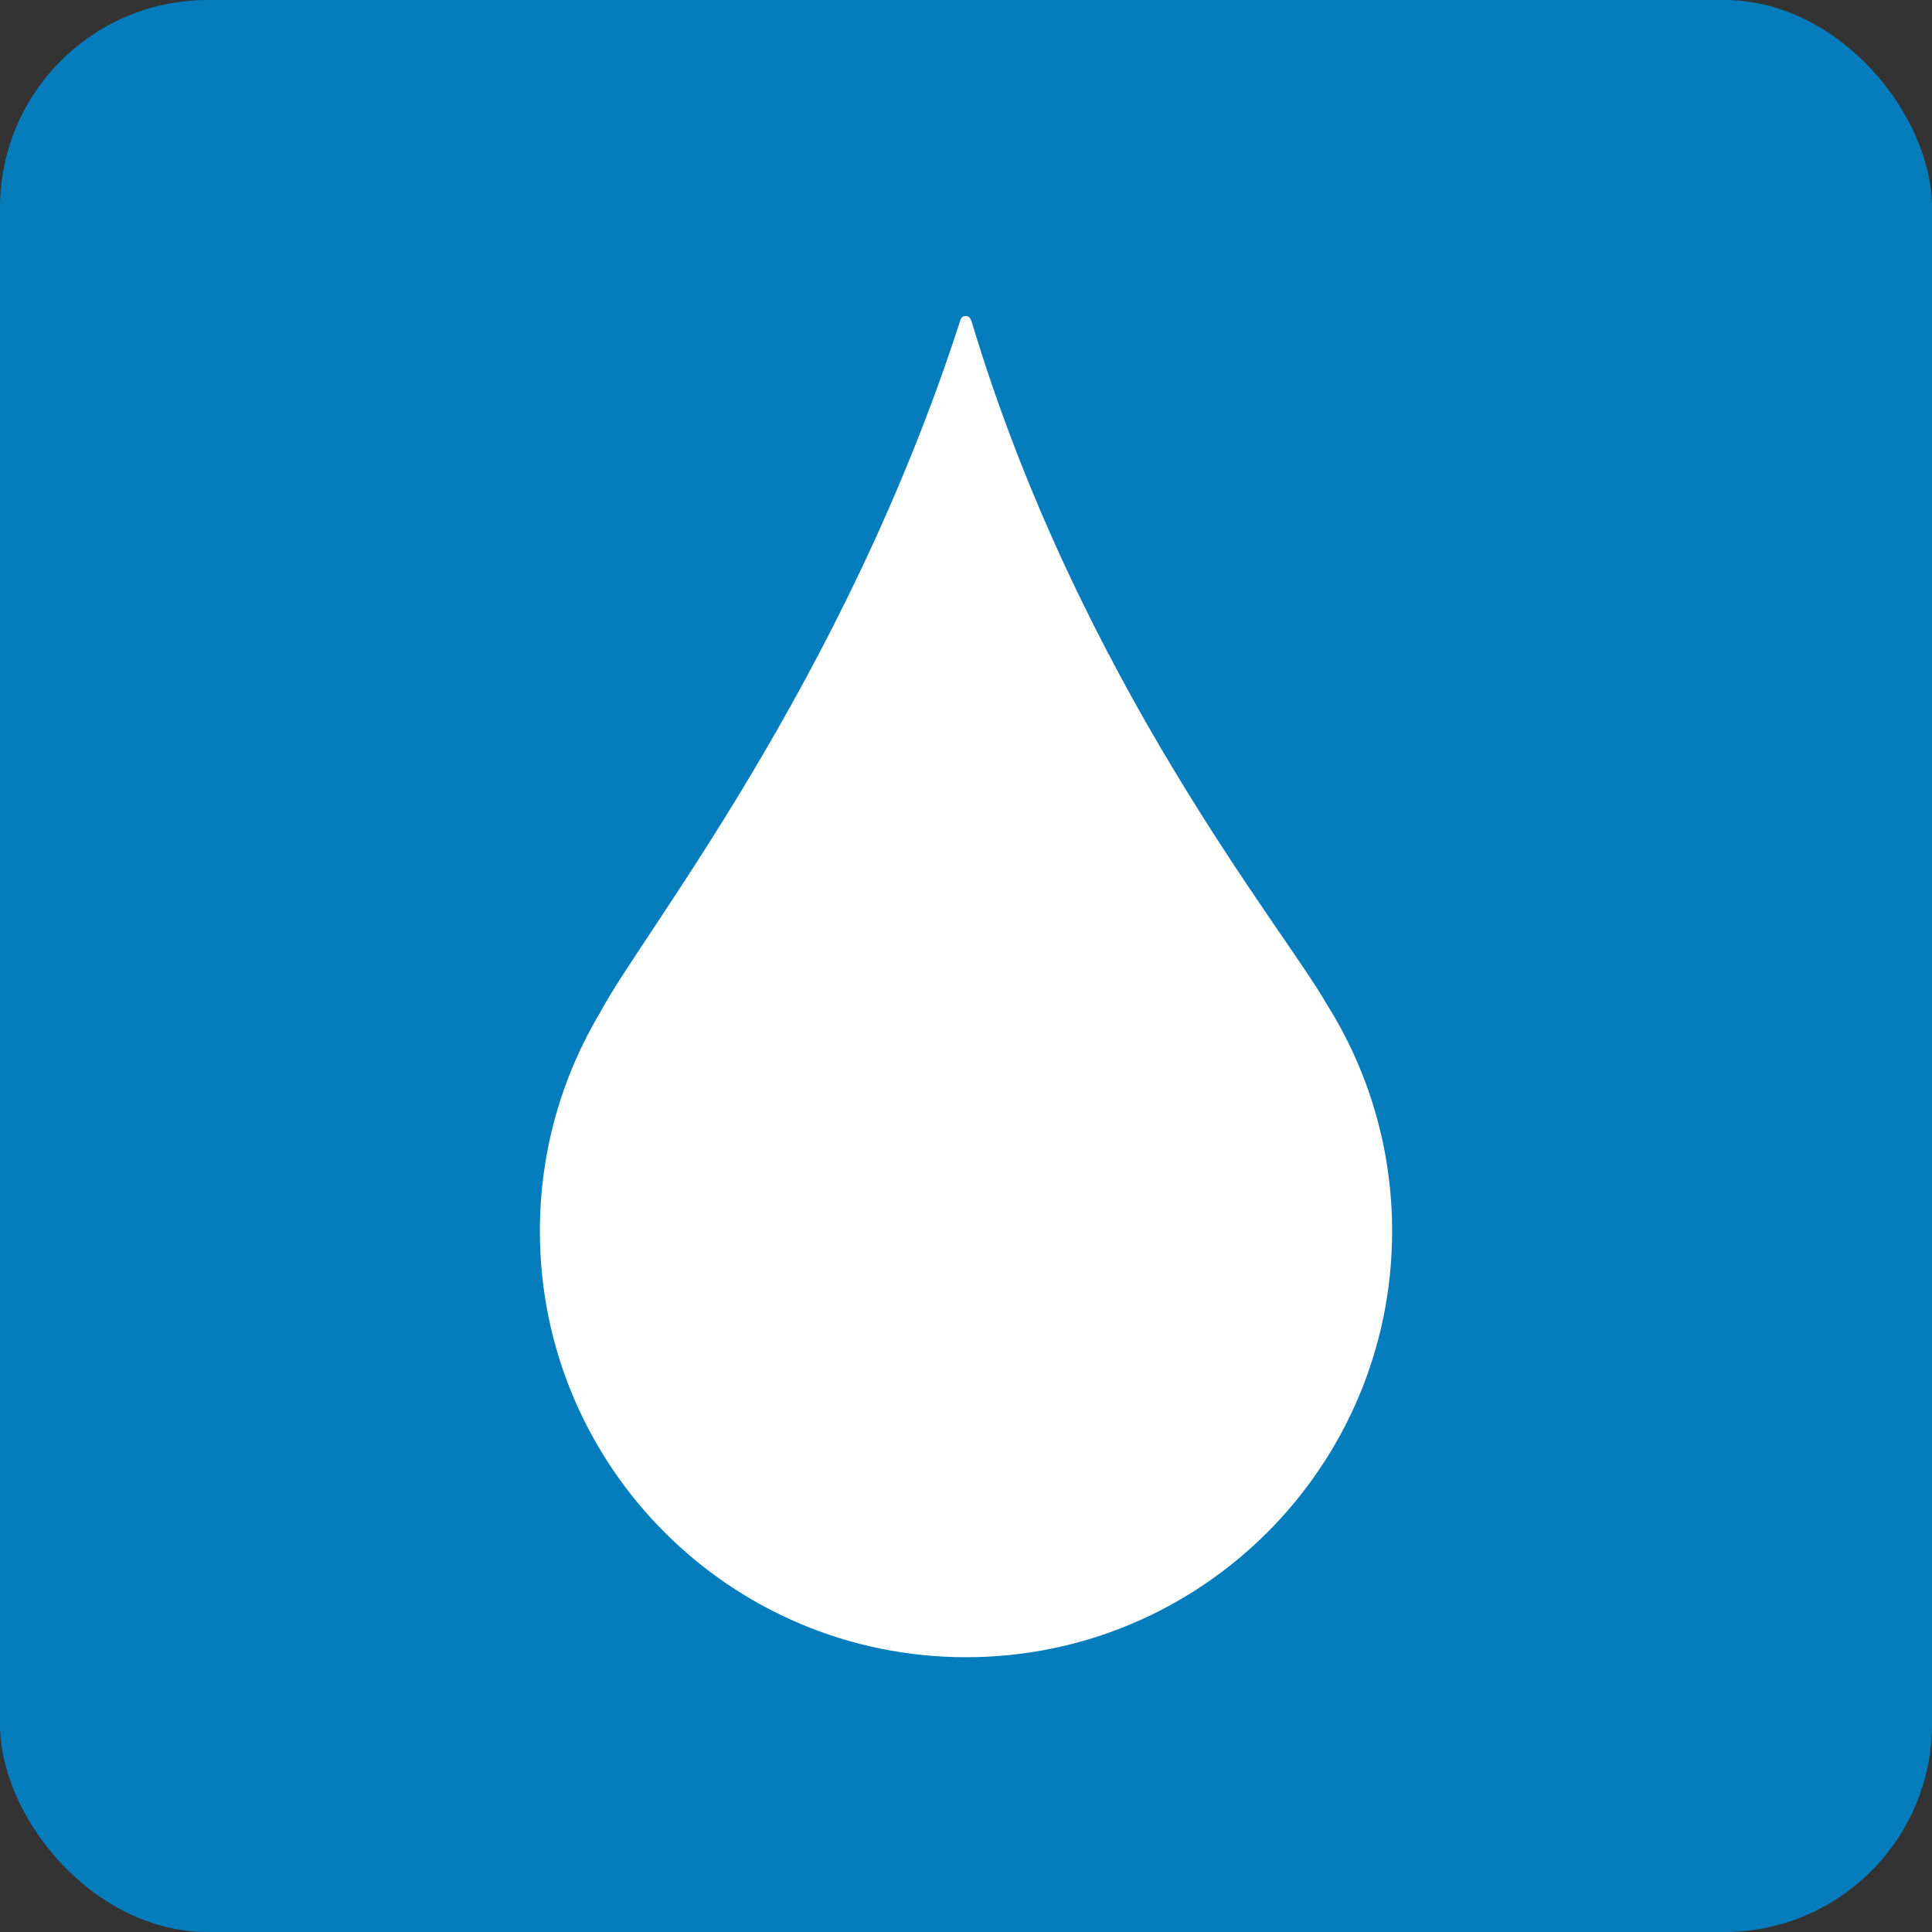 <?xml version="1.0" encoding="UTF-8"?>
<svg xmlns="http://www.w3.org/2000/svg" id="Layer_2" data-name="Layer 2" viewBox="0 0 93.58 93.58">
  <rect x="0" y="0" width="93.58" height="93.58" fill="#333333" stroke="none"/>
  <defs>
    <style>
      .cls-1 {
        fill: #057dbc;
      }

      .cls-1, .cls-2 {
        stroke-width: 0px;
      }

      .cls-2 {
        fill: #fff;
      }
    </style>
  </defs>
  <g id="Layer_1-2" data-name="Layer 1">
    <g>
      <rect class="cls-1" width="93.58" height="93.58" rx="10.06" ry="10.06"></rect>
      <path class="cls-2" d="m47.03,15.5c-.08-.26-.43-.26-.51,0-5.71,17.7-15.52,29.85-17.42,33.49,0,0,0,0,0,0-1.87,3.11-2.95,6.75-2.95,10.64,0,11.4,9.24,20.64,20.64,20.64s20.64-9.24,20.64-20.64c0-4.03-1.16-7.8-3.16-10.98-2.16-3.79-12-15.67-17.23-33.15Z"></path>
    </g>
  </g>
</svg>
